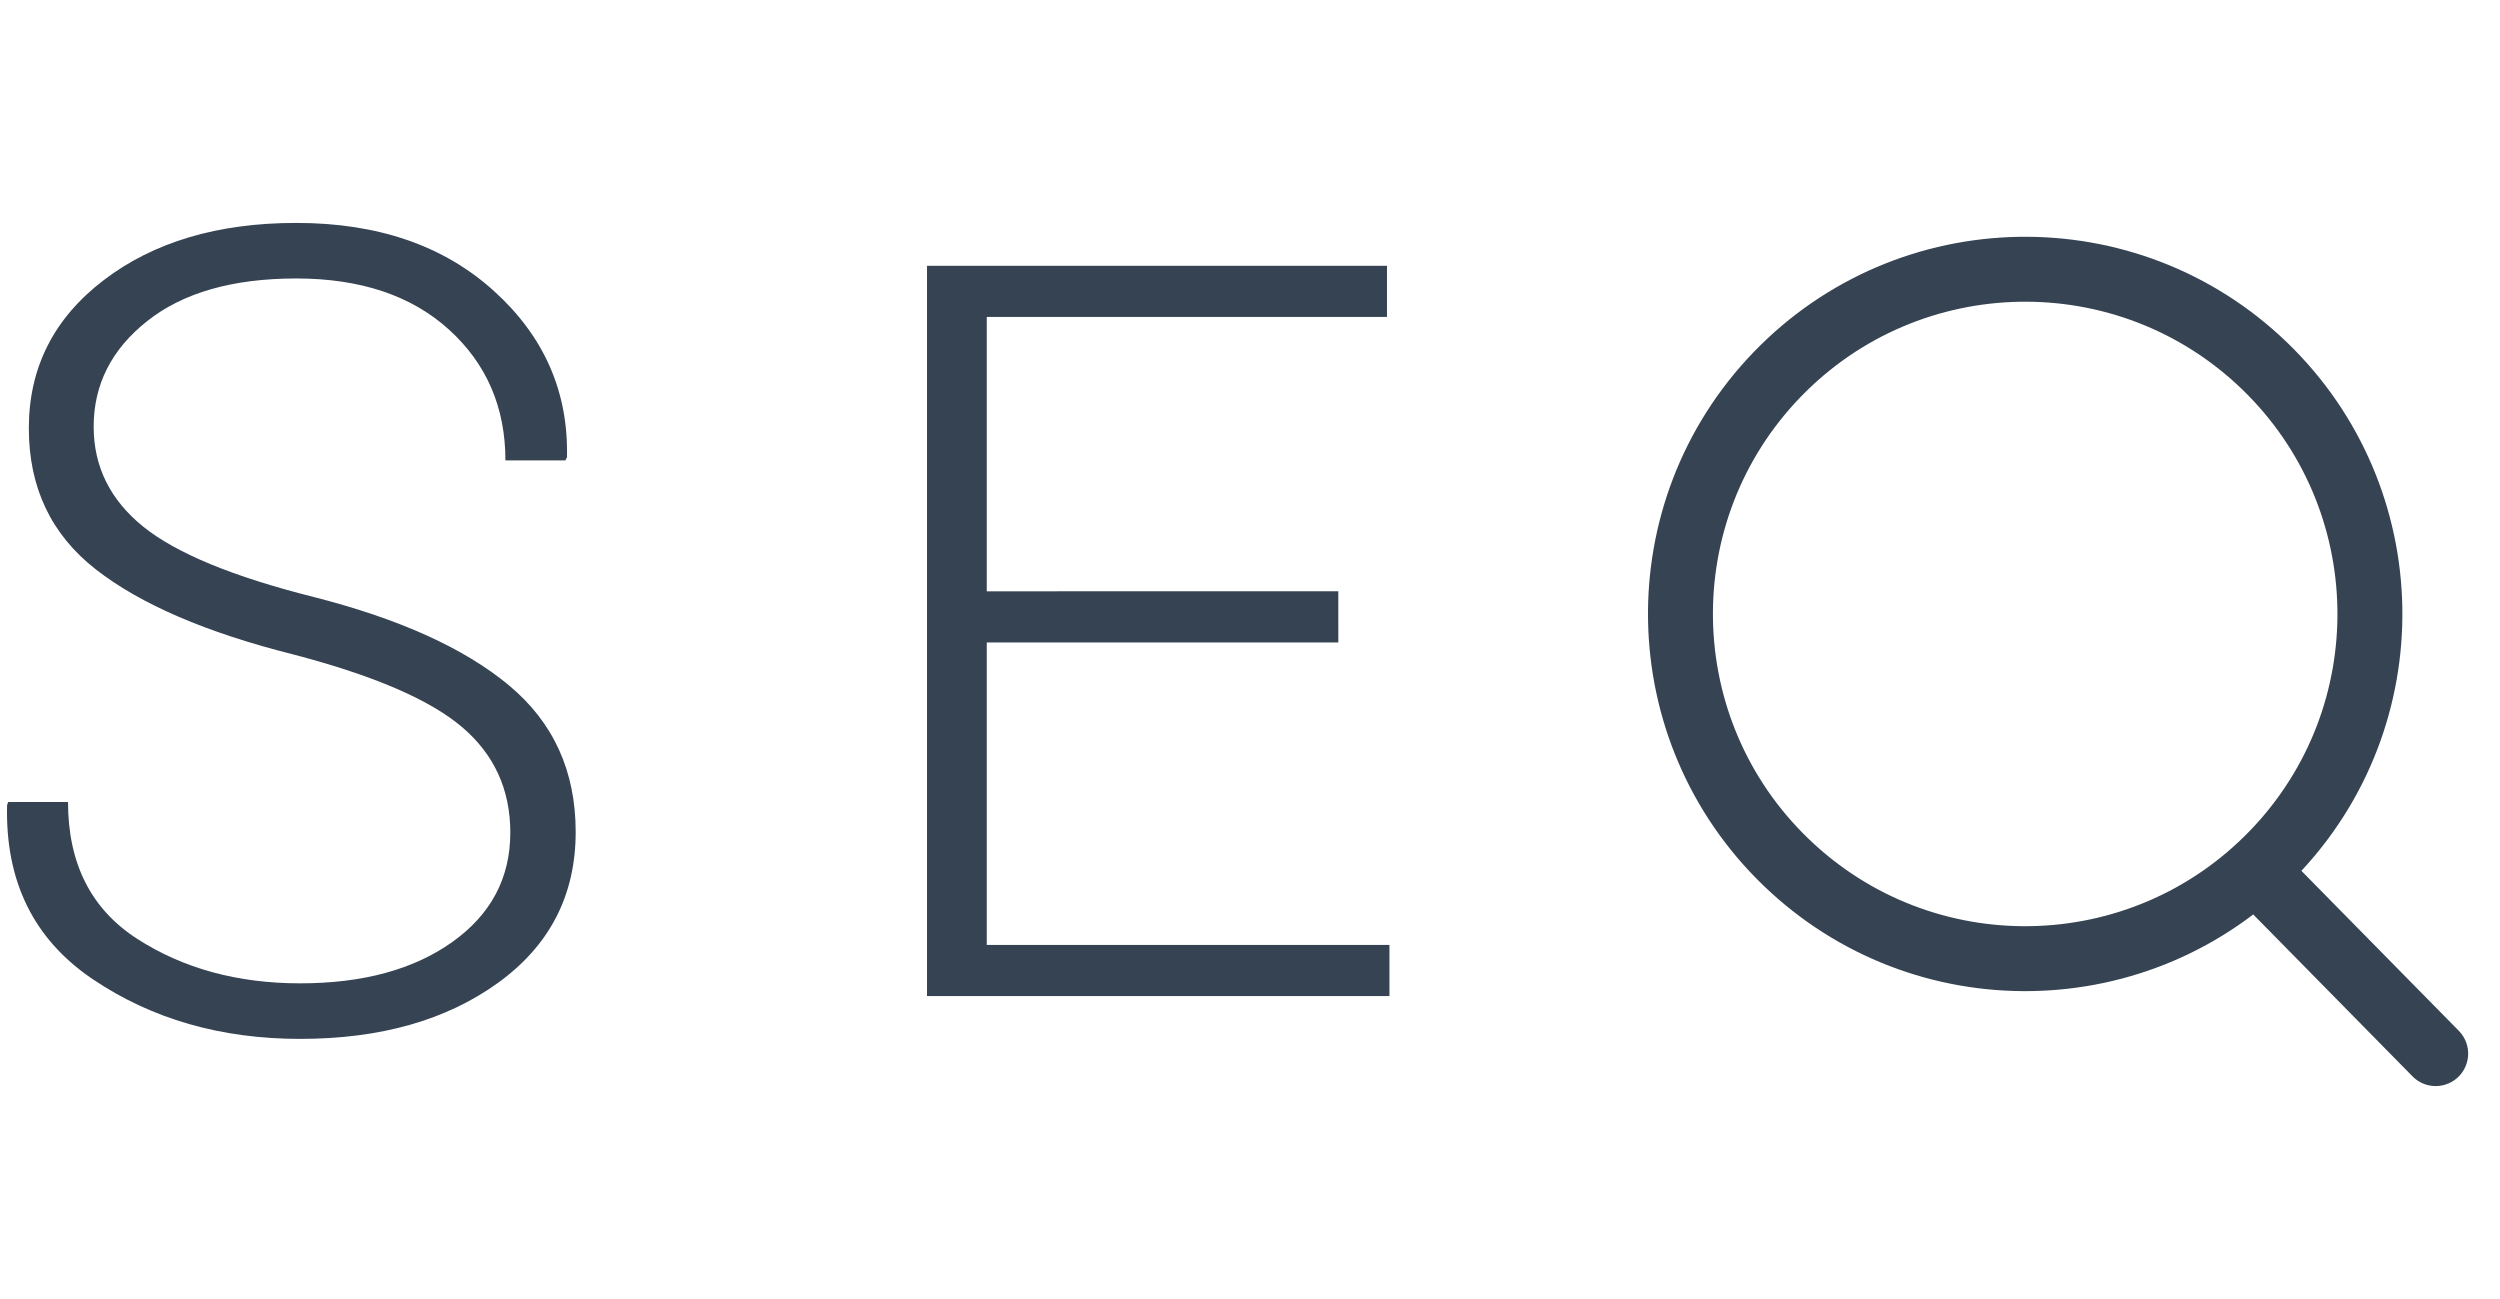 <svg xmlns="http://www.w3.org/2000/svg" width="77" height="40" viewBox="0 0 77 27"><g fill="none" fill-rule="evenodd"><path stroke="#354353" stroke-linecap="round" stroke-linejoin="round" stroke-width="2" d="M70.016 19.782c-4.07 4.22-10.793 4.34-15.012.268-4.22-4.07-4.341-10.792-.27-15.013C58.804.82 65.528.697 69.748 4.768c4.22 4.073 4.34 10.794.269 15.014zm.008 1.092l4.995 5.077"/><path fill="#354353" d="M15.718 19.148c0-1.33-.497-2.416-1.493-3.259-.994-.843-2.728-1.589-5.2-2.234-2.673-.673-4.7-1.545-6.074-2.618C1.575 9.962.888 8.515.888 6.692c0-1.869.769-3.389 2.307-4.564C4.732.954 6.71.366 9.125.366c2.517 0 4.547.7 6.09 2.098 1.544 1.397 2.293 3.103 2.248 5.117l-.05.1h-1.846c0-1.633-.578-2.975-1.736-4.027-1.156-1.05-2.726-1.577-4.706-1.577-1.956 0-3.486.437-4.588 1.31-1.102.871-1.652 1.957-1.652 3.254 0 1.23.508 2.256 1.526 3.08 1.017.82 2.773 1.545 5.268 2.171 2.627.671 4.628 1.577 5.998 2.718 1.37 1.14 2.054 2.645 2.054 4.513 0 1.946-.797 3.495-2.39 4.647-1.594 1.152-3.627 1.728-6.098 1.728-2.438 0-4.567-.612-6.384-1.837-1.817-1.225-2.698-3.01-2.641-5.36l.033-.1h1.844c0 1.895.71 3.3 2.13 4.215 1.42.914 3.093 1.371 5.017 1.371 1.934 0 3.497-.425 4.689-1.273 1.19-.849 1.786-1.97 1.786-3.366m25.503-5.86H30.392v9.315h12.403v1.575H28.552V1.686h14.167v1.576H30.392v8.45H41.22z"/></g></svg>